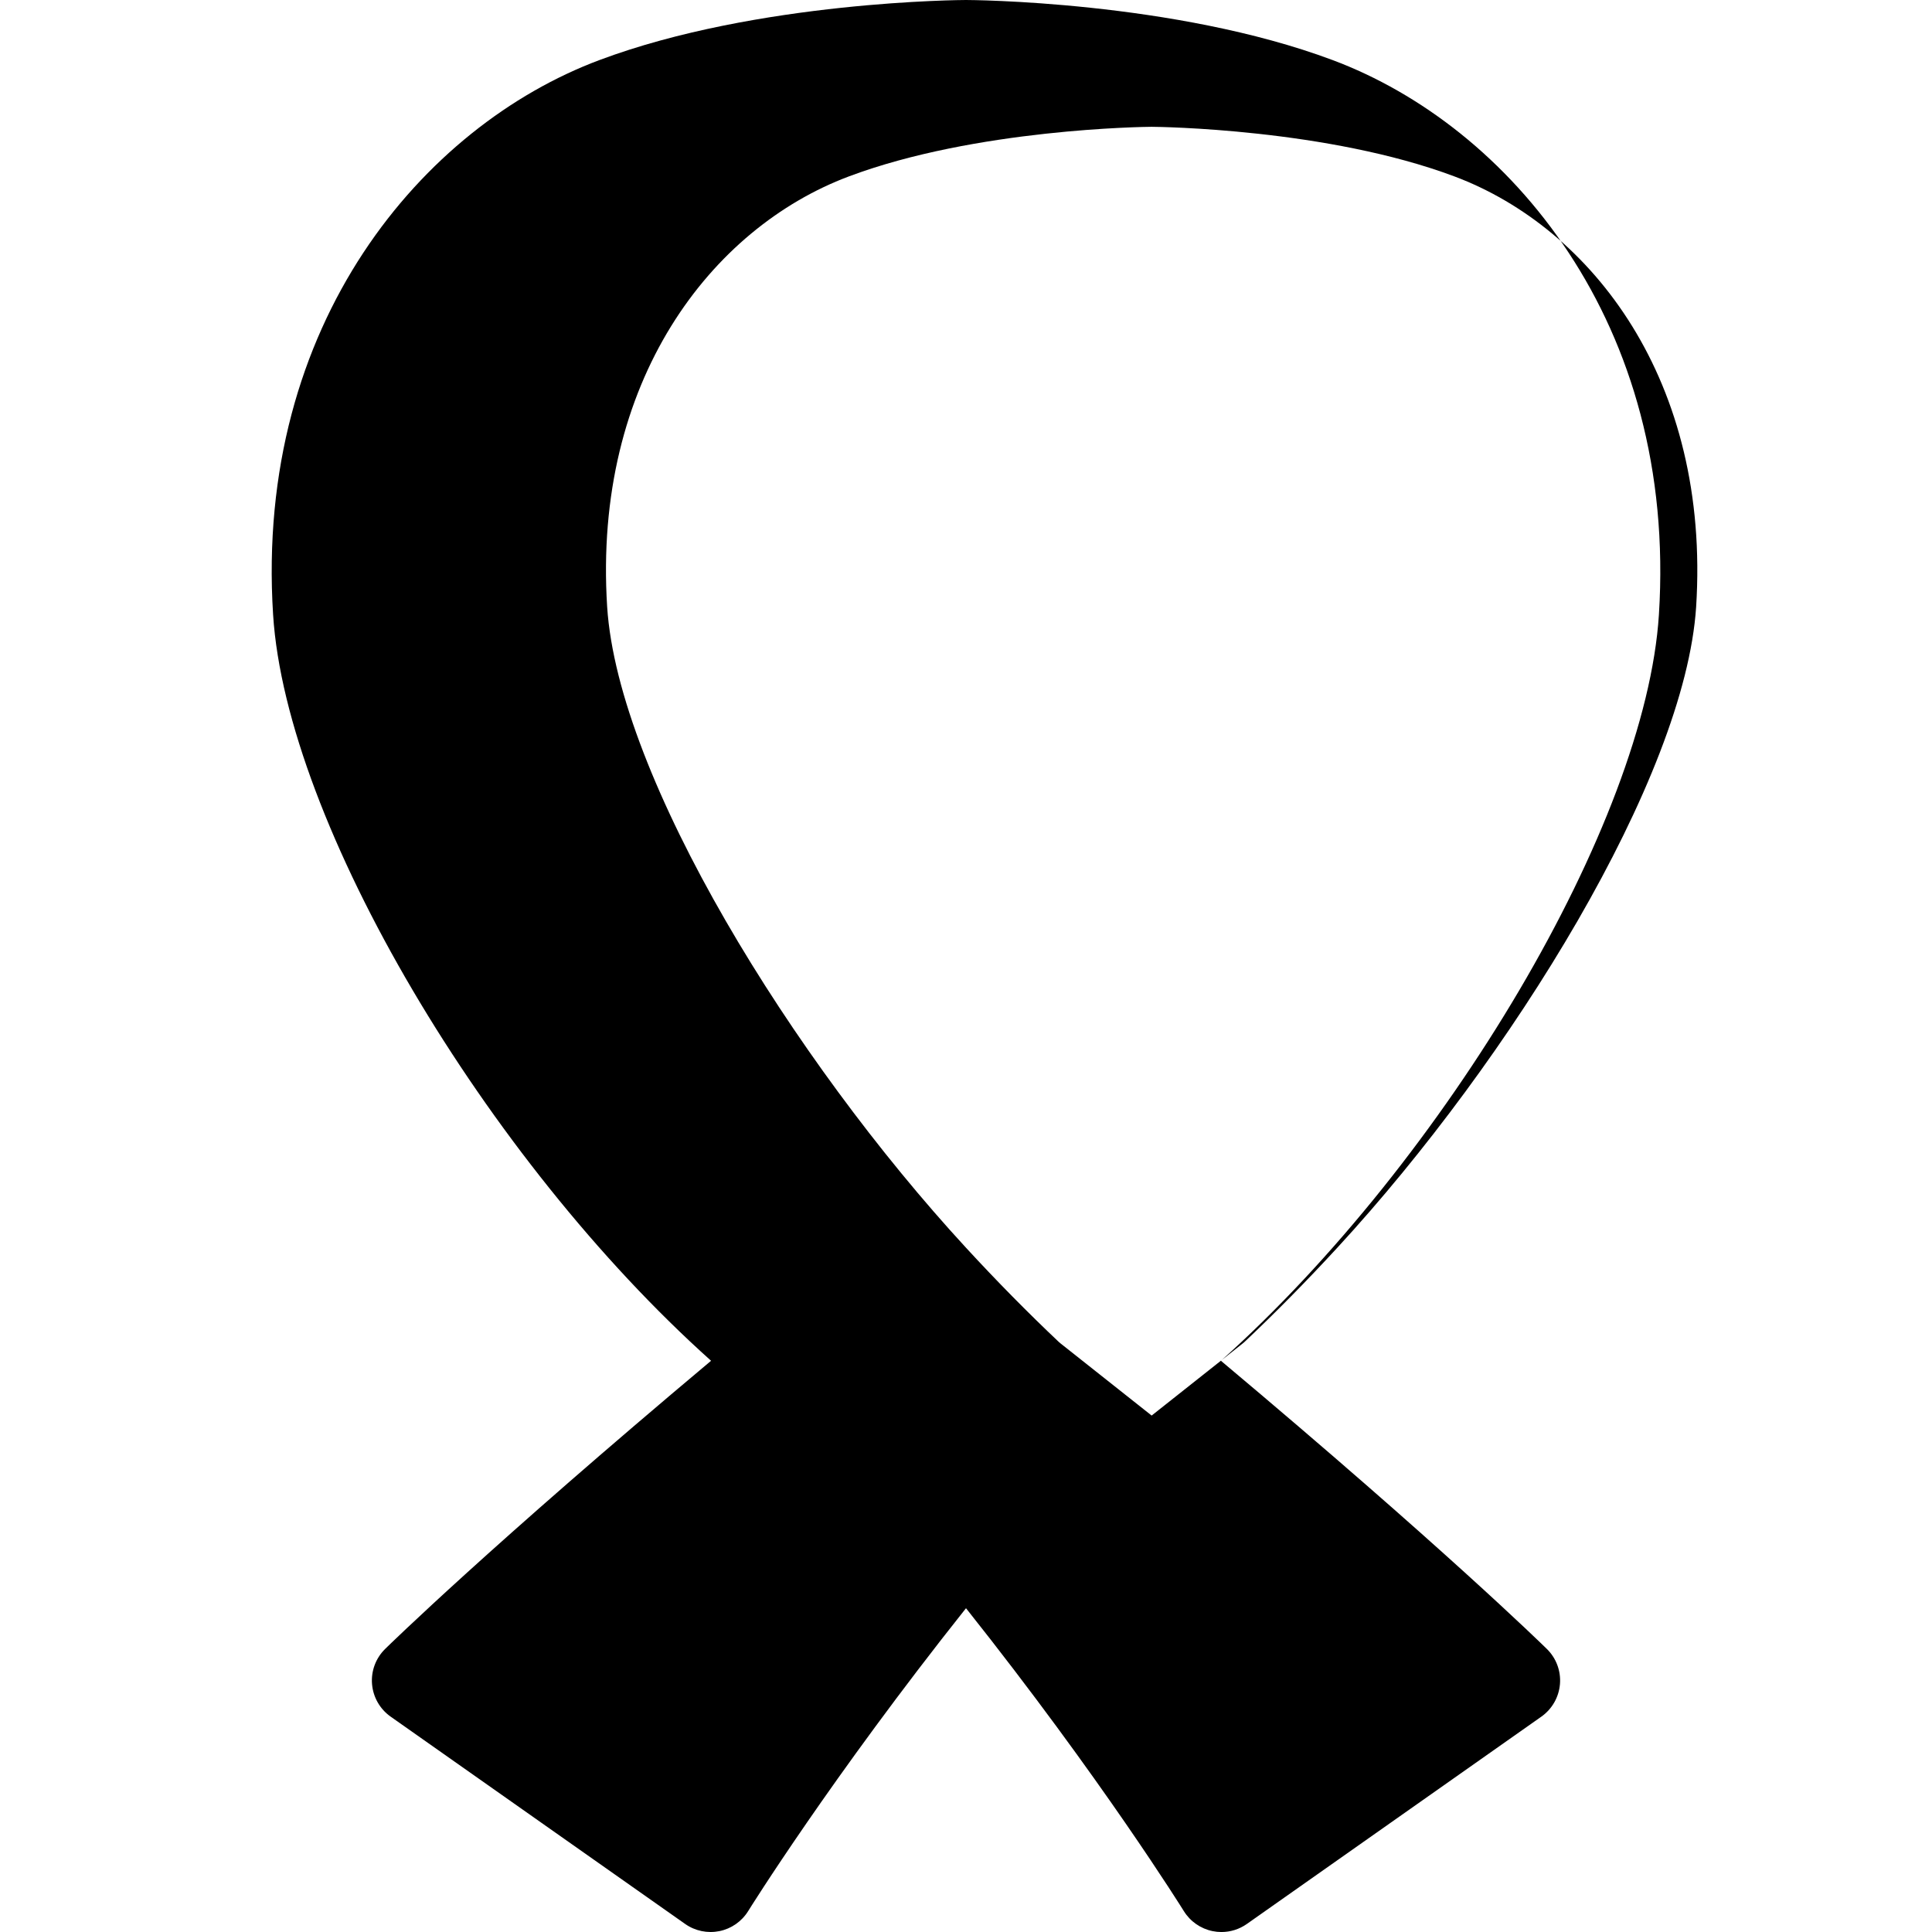 <svg class="mr-2 w-5 h-5 md:w-6 md:h-6 flex-shrink-0 fill-black" version="1.1" id="Capa_1"
    xmlns="http://www.w3.org/2000/svg" xmlns:xlink="http://www.w3.org/1999/xlink" viewBox="0 0 218.653 218.653"
    xml:space="preserve">
    <path d="M187.746,69.569c2.097-33.008-17.022-55.305-36.901-62.76C132.893,0.078,109.56,0,109.327,0S85.76,0.078,67.809,6.81
           c-19.879,7.455-38.998,29.752-36.901,62.76c1.497,23.554,24.113,61.64,49.566,84.435c-24.964,20.948-36.389,32.125-36.89,32.617
           c-1.059,1.04-1.601,2.496-1.479,3.975s0.892,2.827,2.105,3.682l33.333,23.465c1.125,0.792,2.526,1.083,3.879,0.81
           c1.35-0.275,2.525-1.096,3.251-2.267c0.099-0.16,9.332-15.003,24.653-34.278c15.321,19.275,24.555,34.118,24.653,34.278
           c0.726,1.171,1.901,1.991,3.251,2.267c0.332,0.068,0.667,0.102,1.001,0.102c1.022,0,2.029-0.313,2.878-0.911l33.333-23.465
           c1.213-0.855,1.982-2.204,2.105-3.682s-0.42-2.935-1.479-3.975c-0.501-0.492-11.926-11.669-36.89-32.617
           C163.633,131.209,186.249,93.123,187.746,69.569z M109.327,141.212c-19.648-21.32-39.36-53.202-40.612-72.532
           c-1.624-25.557,11.787-42.868,27.343-48.709c14.375-5.4,33.487-5.615,34.279-5.62c0.792,0.005,19.905,0.22,34.28,5.62
           c15.556,5.841,28.968,23.153,27.343,48.71c-1.252,19.33-20.964,51.212-40.612,72.532c-3.518,3.822-7.039,7.387-10.491,10.648
           c-0.066,0.062-0.135,0.12-0.205,0.176l-10.315,8.168l-10.315-8.168c-0.07-0.056-0.139-0.114-0.205-0.176
           C116.366,148.599,112.845,145.034,109.327,141.212z" />
</svg>